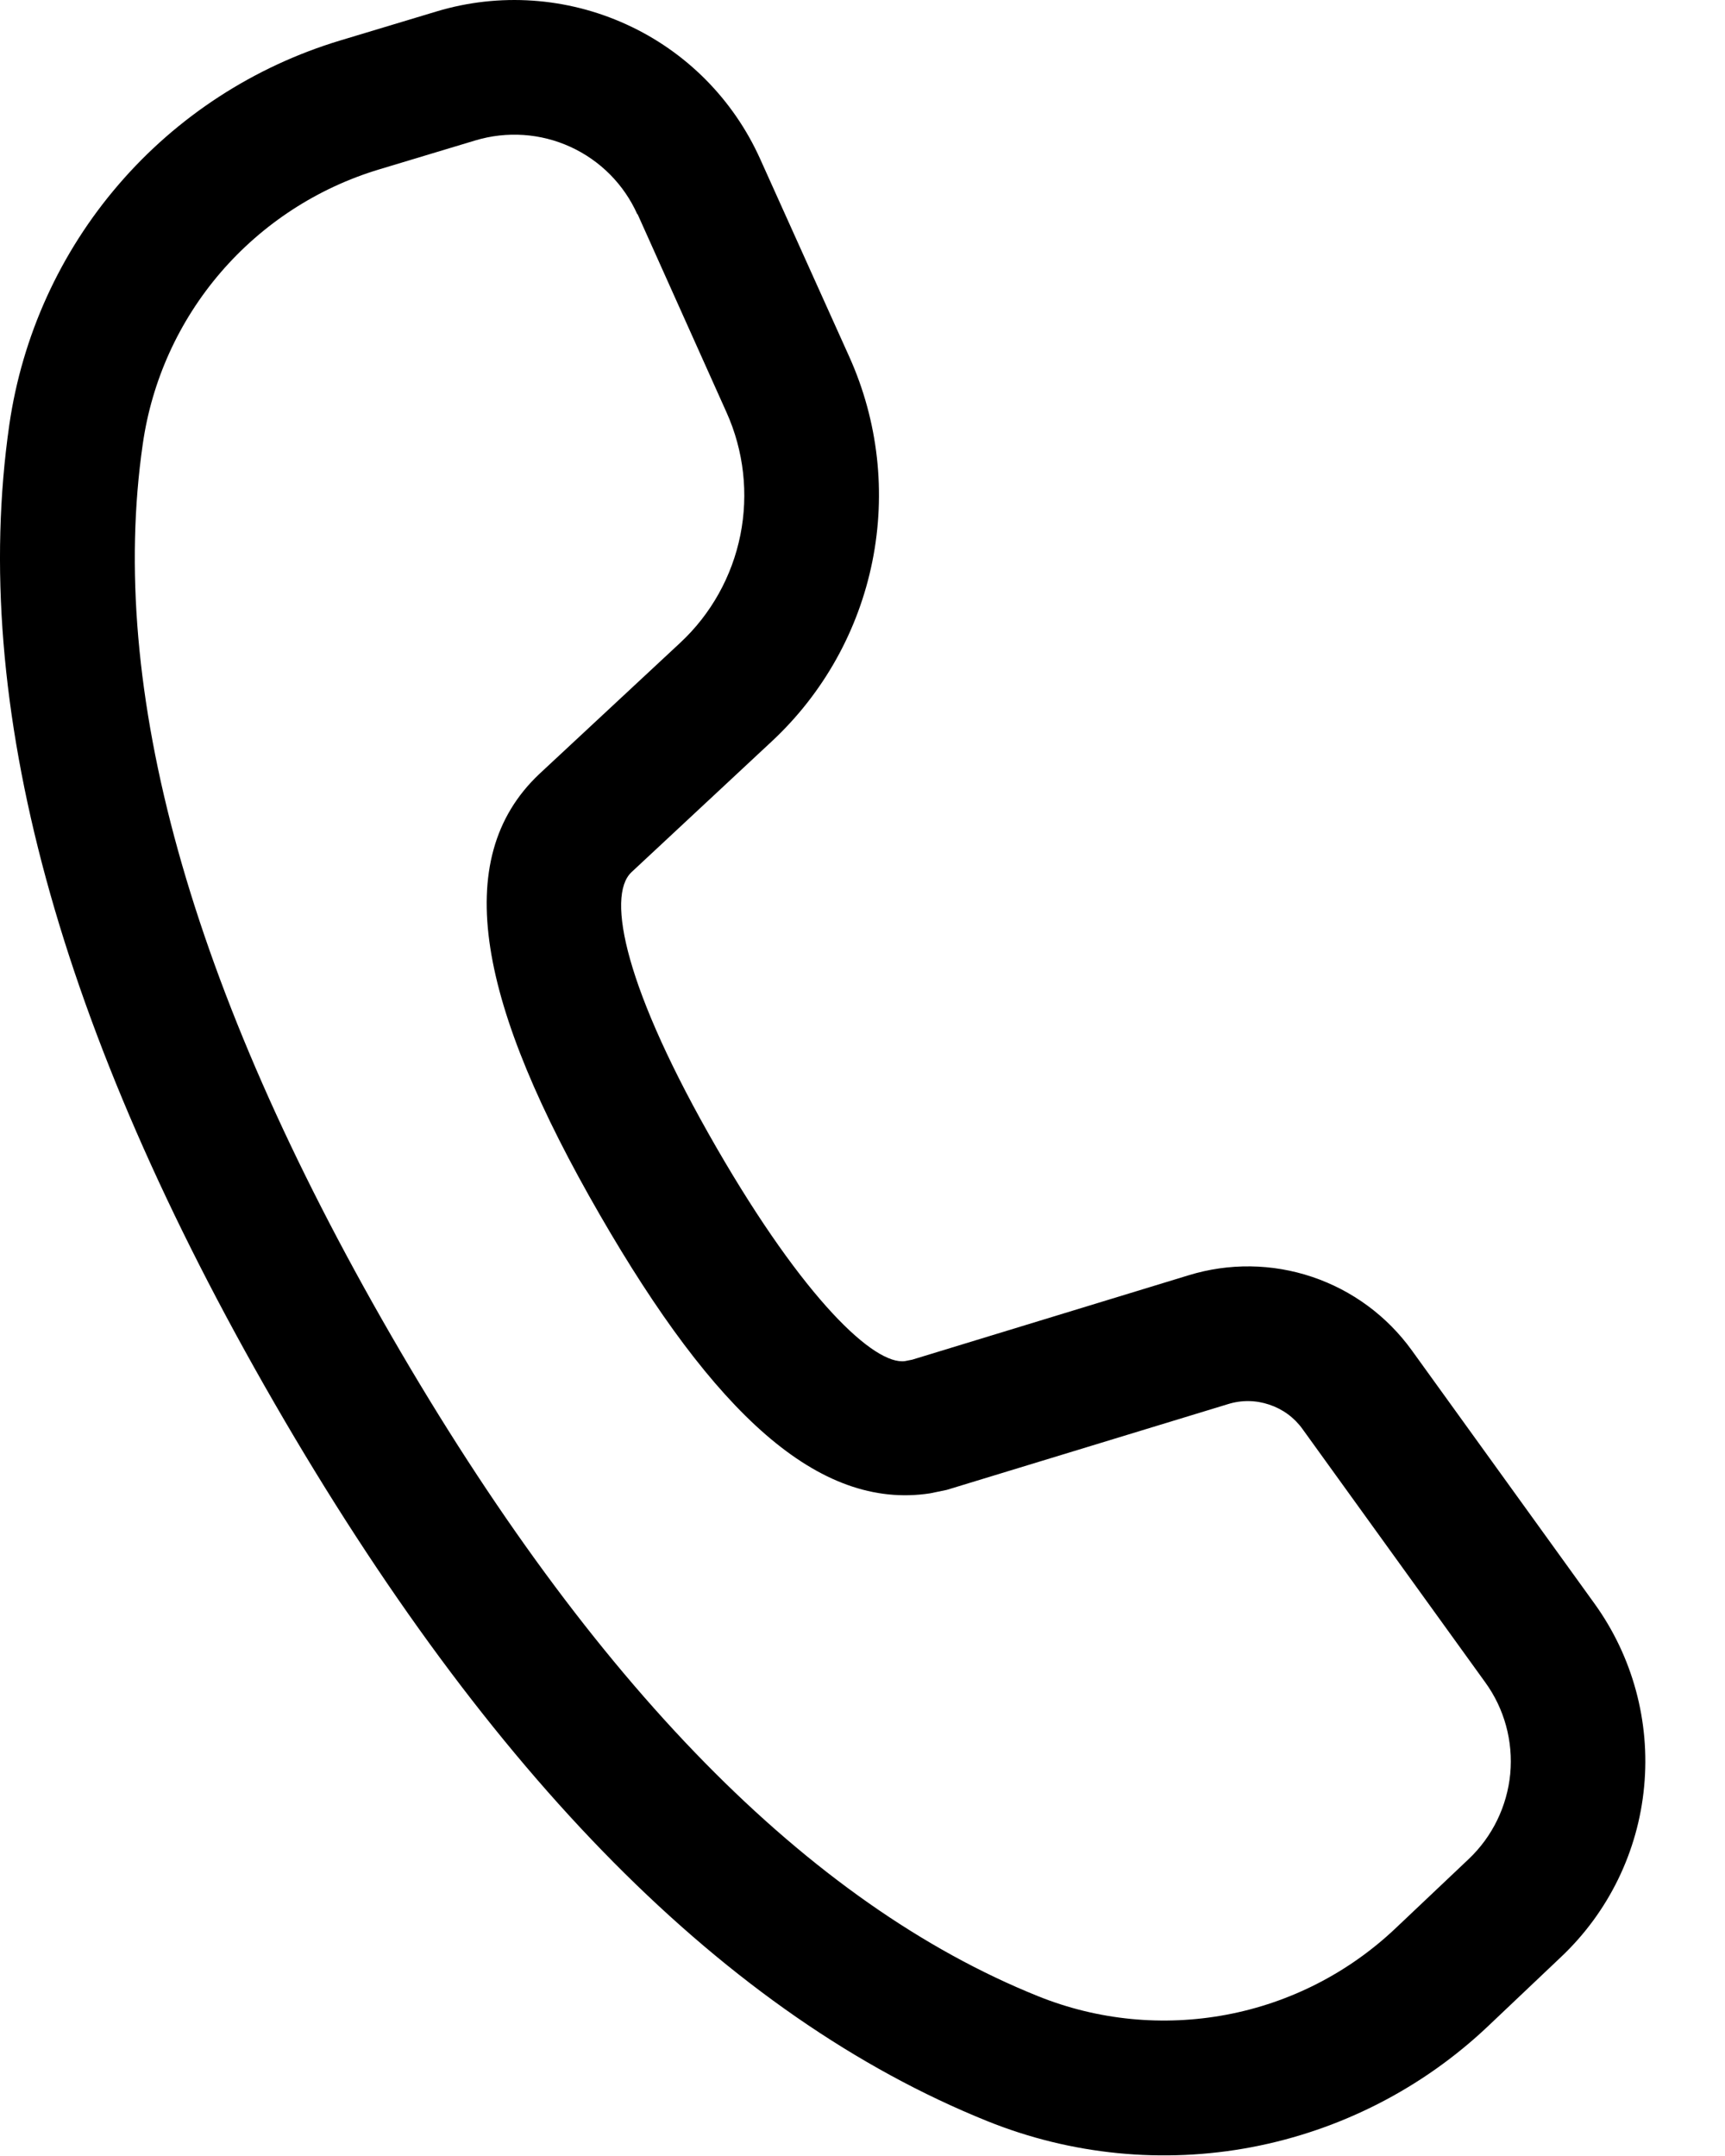 <svg width="16" height="20" viewBox="0 0 16 20" fill="none" xmlns="http://www.w3.org/2000/svg">
<path d="M4.05 0.106L3.154 0.376C2.356 0.617 1.643 1.08 1.1 1.712C0.556 2.344 0.205 3.118 0.086 3.943C-0.285 6.528 0.545 9.551 2.546 13.017C4.542 16.475 6.74 18.702 9.159 19.677C9.936 19.99 10.787 20.074 11.61 19.918C12.433 19.761 13.194 19.372 13.802 18.796L14.48 18.153C14.92 17.737 15.194 17.175 15.25 16.572C15.307 15.969 15.143 15.366 14.789 14.875L13.094 12.525C12.864 12.207 12.542 11.97 12.171 11.845C11.8 11.72 11.399 11.715 11.025 11.83L8.461 12.613L8.395 12.626C8.112 12.667 7.46 12.056 6.647 10.648C5.797 9.176 5.622 8.315 5.856 8.092L7.16 6.876C7.637 6.431 7.962 5.849 8.091 5.21C8.22 4.571 8.146 3.908 7.879 3.313L7.051 1.475C6.802 0.921 6.361 0.477 5.809 0.226C5.257 -0.026 4.631 -0.069 4.05 0.106ZM5.914 1.987L6.739 3.826C6.899 4.182 6.944 4.58 6.867 4.964C6.79 5.347 6.595 5.697 6.309 5.963L5.001 7.181C4.164 7.973 4.441 9.326 5.566 11.273C6.624 13.106 7.589 14.011 8.626 13.853L8.781 13.821L11.391 13.025C11.516 12.986 11.649 12.988 11.773 13.03C11.897 13.071 12.005 13.15 12.081 13.256L13.776 15.606C13.954 15.851 14.036 16.153 14.008 16.455C13.979 16.756 13.842 17.038 13.622 17.246L12.944 17.888C12.509 18.3 11.966 18.578 11.378 18.689C10.79 18.8 10.182 18.741 9.627 18.517C7.505 17.662 5.499 15.628 3.63 12.392C1.756 9.148 0.997 6.39 1.324 4.121C1.408 3.531 1.659 2.978 2.047 2.527C2.436 2.075 2.945 1.744 3.515 1.572L4.411 1.302C4.702 1.215 5.014 1.236 5.29 1.362C5.566 1.488 5.787 1.71 5.911 1.987" fill="black"/>
</svg>
